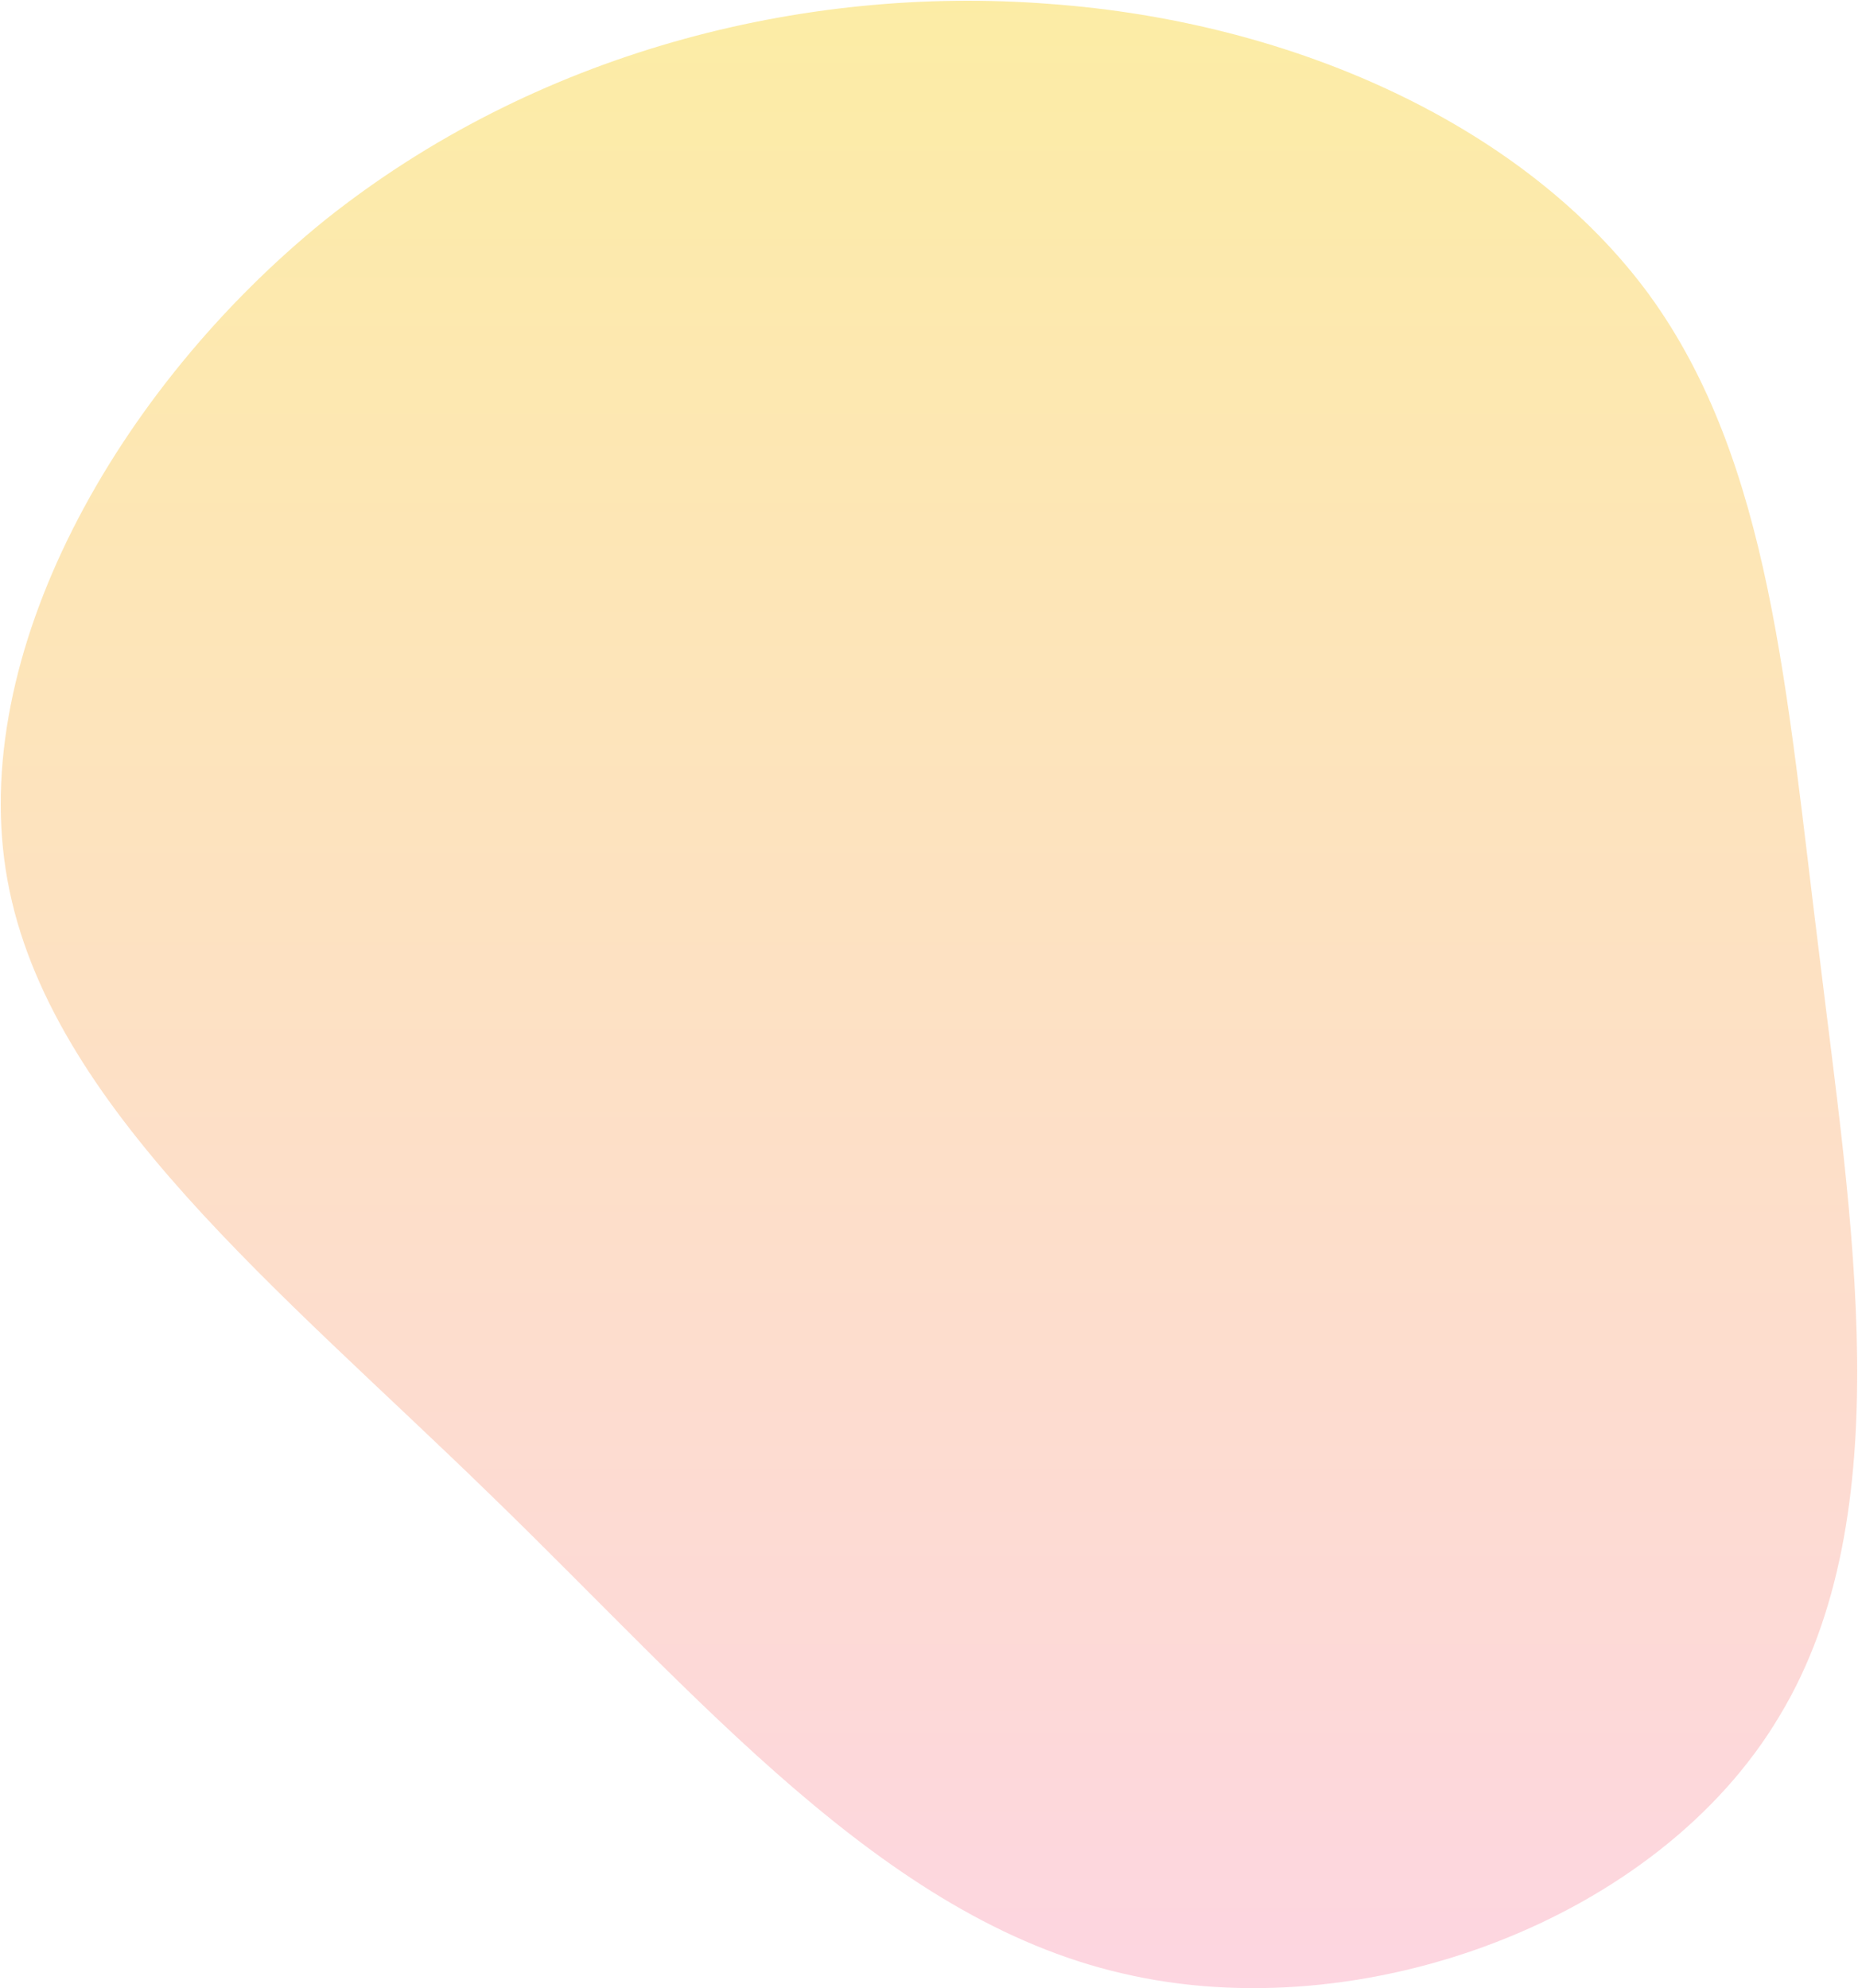<svg xmlns="http://www.w3.org/2000/svg" width="314" height="336" viewBox="0 0 628 672"><defs><linearGradient id="a" x1="0%" x2="0%" y1="100%" y2="0%"><stop offset="0%" stop-color="#FDC4D6"/><stop offset="100%" stop-color="#FCE57F"/></linearGradient></defs><path fill-rule="evenodd" opacity=".7" fill="url(#a)" d="M557.314 99.478c41.352 56.755 46.463 134.446 57.614 223.3 10.686 88.855 27.877 188.875-13.474 257.261-40.888 68.851-140.782 106.068-222.092 86.994-80.845-18.609-143.105-93.507-213.728-161.893C95.011 436.289 16.489 373.951 2.55 297.657c-13.939-76.295 37.17-166.545 107.329-223.301 70.623-56.29 160.761-79.55 244.858-73.037 83.633 6.047 161.225 41.868 202.577 98.159z"/></svg>